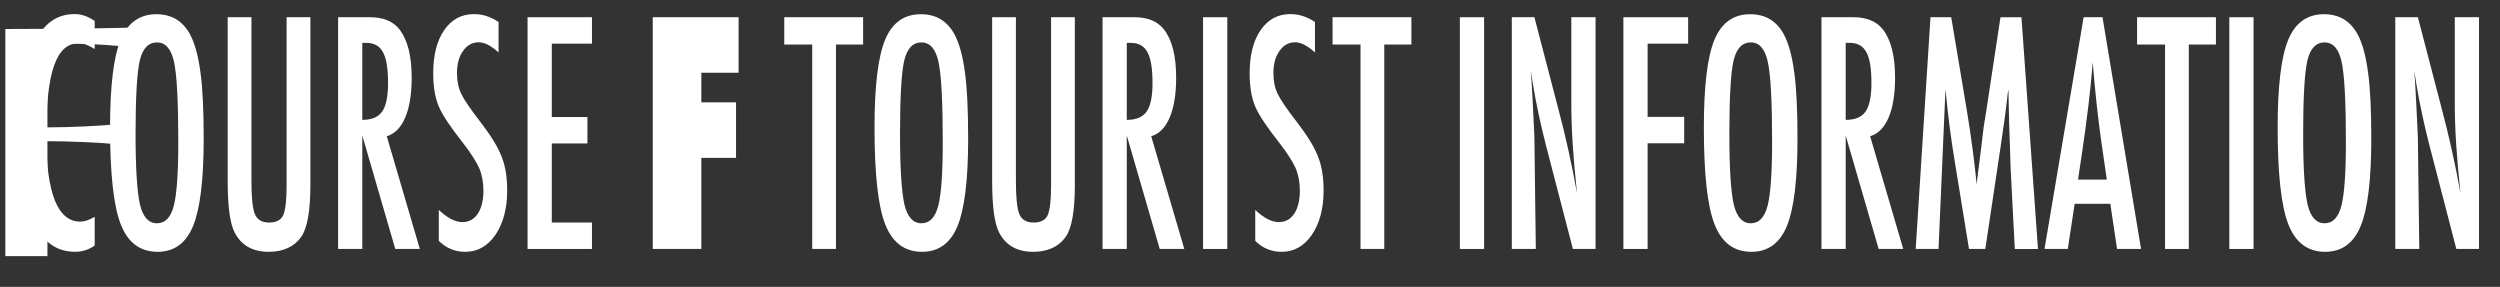 <?xml version="1.0" encoding="utf-8"?>
<!-- Generator: Adobe Illustrator 15.0.0, SVG Export Plug-In . SVG Version: 6.00 Build 0)  -->
<!DOCTYPE svg PUBLIC "-//W3C//DTD SVG 1.1//EN" "http://www.w3.org/Graphics/SVG/1.1/DTD/svg11.dtd">
<svg version="1.1" id="レイヤー_1" xmlns:sketch="http://www.bohemiancoding.com/sketch/ns"
	 xmlns="http://www.w3.org/2000/svg" xmlns:xlink="http://www.w3.org/1999/xlink" x="0px" y="0px" width="244px" height="28px"
	 viewBox="0 0 244 28" enable-background="new 0 0 244 28" xml:space="preserve">
<rect x="0" y="0" width="244" height="28" fill="#333333" stroke="none"/>
<title>btn_ss_f</title>
<desc>Created with Sketch.</desc>
<g id="Page-2" sketch:type="MSPage">
	<path id="btn_ss_f" sketch:type="MSShapeGroup" fill="#FFFFFF" d="M13.24,4.69V2.68C8.65,2.83,0.52,2.83,0.52,2.83V25h4.11V13.78
		c2.07,0,4.86,0.12,6.81,0.3v-1.95c-2.01,0.18-4.74,0.3-6.81,0.3V4.24C8.05,4.24,10.84,4.33,13.24,4.69L13.24,4.69z"/>
</g>
<g>
	<path fill="#FFFFFF" d="M9.241,2.047v2.739C8.634,4.405,8.127,4.215,7.718,4.215c-0.561,0-1.042,0.178-1.444,0.535
		C5.873,5.106,5.541,5.655,5.279,6.397C5.018,7.14,4.825,8.08,4.7,9.217S4.512,11.7,4.512,13.253c0,5.586,1.11,8.379,3.331,8.379
		c0.386,0,0.853-0.156,1.398-0.469v2.798c-0.568,0.41-1.205,0.615-1.91,0.615C3.777,24.576,2,20.836,2,13.355
		c0-4.043,0.434-7.051,1.301-9.023s2.195-2.959,3.984-2.959C7.945,1.373,8.597,1.598,9.241,2.047z"/>
	<path fill="#FFFFFF" d="M19.88,13.546c0,3.994-0.345,6.831-1.035,8.511s-1.845,2.52-3.467,2.52c-1.705,0-2.906-0.903-3.603-2.71
		c-0.689-1.768-1.034-4.907-1.034-9.419c0-4.023,0.341-6.87,1.023-8.54c0.689-1.68,1.856-2.52,3.501-2.52
		c1.47,0,2.561,0.649,3.273,1.948c0.47,0.869,0.811,2.104,1.023,3.706C19.773,8.526,19.88,10.694,19.88,13.546z M17.402,13.868
		c0-3.916-0.136-6.514-0.409-7.793c-0.273-1.289-0.83-1.934-1.671-1.934S13.92,4.732,13.64,5.914
		c-0.273,1.191-0.409,3.584-0.409,7.178c0,3.311,0.144,5.605,0.432,6.885c0.295,1.211,0.849,1.816,1.66,1.816
		c0.795,0,1.341-0.566,1.637-1.699C17.254,18.971,17.402,16.896,17.402,13.868z"/>
	<path fill="#FFFFFF" d="M22.221,1.681h2.319v15.981c0,1.631,0.114,2.715,0.341,3.252c0.235,0.537,0.697,0.806,1.387,0.806
		s1.145-0.234,1.364-0.703c0.227-0.479,0.341-1.45,0.341-2.915V1.681h2.319v16.421c0,2.461-0.292,4.126-0.875,4.995
		c-0.697,0.986-1.762,1.479-3.194,1.479c-1.576,0-2.686-0.635-3.33-1.904c-0.447-0.869-0.671-2.539-0.671-5.01V1.681z"/>
	<path fill="#FFFFFF" d="M32.997,1.681h3.115c1.288,0,2.247,0.396,2.875,1.187c0.796,1.025,1.193,2.593,1.193,4.702
		c0,1.621-0.21,2.922-0.631,3.904c-0.42,0.981-1.021,1.589-1.801,1.824l3.228,11.001h-2.398l-3.217-11.074v11.074h-2.364V1.681z
		 M35.361,11.7c0.917,0,1.565-0.273,1.944-0.82s0.568-1.47,0.568-2.769c0-0.703-0.04-1.304-0.12-1.802s-0.205-0.903-0.375-1.216
		s-0.39-0.542-0.659-0.688s-0.589-0.22-0.96-0.22h-0.398V11.7z"/>
	<path fill="#FFFFFF" d="M48.66,2.149v2.974c-0.72-0.664-1.368-0.996-1.944-0.996c-0.622,0-1.129,0.283-1.523,0.85
		c-0.394,0.537-0.591,1.255-0.591,2.153c0,0.791,0.14,1.47,0.421,2.036c0.144,0.303,0.38,0.693,0.71,1.172
		c0.33,0.479,0.756,1.055,1.279,1.729c0.962,1.26,1.618,2.349,1.967,3.267c0.348,0.889,0.522,1.978,0.522,3.267
		c0,1.748-0.382,3.188-1.148,4.321c-0.765,1.104-1.747,1.655-2.944,1.655c-1.008,0-1.868-0.356-2.58-1.069v-3.018
		c0.841,0.791,1.606,1.187,2.296,1.187c0.644,0,1.148-0.275,1.512-0.827s0.546-1.302,0.546-2.249c0-0.82-0.141-1.558-0.421-2.212
		c-0.144-0.312-0.345-0.671-0.603-1.076c-0.257-0.405-0.58-0.857-0.966-1.355c-0.599-0.762-1.095-1.436-1.489-2.021
		s-0.686-1.099-0.875-1.538c-0.364-0.859-0.546-1.943-0.546-3.252c0-1.768,0.356-3.169,1.069-4.204
		c0.72-1.045,1.686-1.567,2.898-1.567C47.091,1.373,47.895,1.632,48.66,2.149z"/>
	<path fill="#FFFFFF" d="M51.49,1.681h6.286v2.578h-3.921v7.163h3.478V14h-3.478v7.72h3.921v2.578H51.49V1.681z"/>
	<path fill="#FFFFFF" d="M68.45,24.298h-4.74V1.681h8.377v5.42H68.45v2.886h3.387v5.42H68.45V24.298z"/>
	<path fill="#FFFFFF" d="M76.544,1.681h7.695v2.666h-2.648v19.951h-2.319V4.347h-2.728V1.681z"/>
	<path fill="#FFFFFF" d="M94.492,13.546c0,3.994-0.345,6.831-1.035,8.511s-1.845,2.52-3.467,2.52c-1.705,0-2.906-0.903-3.603-2.71
		c-0.689-1.768-1.034-4.907-1.034-9.419c0-4.023,0.341-6.87,1.023-8.54c0.689-1.68,1.856-2.52,3.501-2.52
		c1.47,0,2.561,0.649,3.273,1.948c0.47,0.869,0.811,2.104,1.023,3.706C94.386,8.526,94.492,10.694,94.492,13.546z M92.014,13.868
		c0-3.916-0.136-6.514-0.409-7.793c-0.273-1.289-0.83-1.934-1.671-1.934s-1.402,0.591-1.682,1.772
		c-0.273,1.191-0.409,3.584-0.409,7.178c0,3.311,0.144,5.605,0.432,6.885c0.295,1.211,0.849,1.816,1.66,1.816
		c0.795,0,1.341-0.566,1.637-1.699C91.866,18.971,92.014,16.896,92.014,13.868z"/>
	<path fill="#FFFFFF" d="M96.833,1.681h2.319v15.981c0,1.631,0.114,2.715,0.341,3.252c0.235,0.537,0.697,0.806,1.387,0.806
		s1.145-0.234,1.364-0.703c0.227-0.479,0.341-1.45,0.341-2.915V1.681h2.319v16.421c0,2.461-0.292,4.126-0.875,4.995
		c-0.697,0.986-1.762,1.479-3.194,1.479c-1.576,0-2.686-0.635-3.33-1.904c-0.447-0.869-0.671-2.539-0.671-5.01V1.681z"/>
	<path fill="#FFFFFF" d="M107.609,1.681h3.115c1.288,0,2.247,0.396,2.875,1.187c0.796,1.025,1.193,2.593,1.193,4.702
		c0,1.621-0.21,2.922-0.631,3.904c-0.42,0.981-1.021,1.589-1.801,1.824l3.228,11.001h-2.398l-3.217-11.074v11.074h-2.364V1.681z
		 M109.973,11.7c0.917,0,1.565-0.273,1.944-0.82s0.568-1.47,0.568-2.769c0-0.703-0.04-1.304-0.12-1.802s-0.205-0.903-0.375-1.216
		s-0.39-0.542-0.659-0.688s-0.589-0.22-0.96-0.22h-0.398V11.7z"/>
	<path fill="#FFFFFF" d="M117.418,1.681h2.364v22.617h-2.364V1.681z"/>
	<path fill="#FFFFFF" d="M128.342,2.149v2.974c-0.72-0.664-1.368-0.996-1.943-0.996c-0.622,0-1.13,0.283-1.523,0.85
		c-0.394,0.537-0.591,1.255-0.591,2.153c0,0.791,0.14,1.47,0.421,2.036c0.144,0.303,0.38,0.693,0.71,1.172s0.756,1.055,1.278,1.729
		c0.963,1.26,1.618,2.349,1.967,3.267c0.349,0.889,0.522,1.978,0.522,3.267c0,1.748-0.382,3.188-1.147,4.321
		c-0.766,1.104-1.747,1.655-2.944,1.655c-1.008,0-1.868-0.356-2.58-1.069v-3.018c0.841,0.791,1.606,1.187,2.296,1.187
		c0.645,0,1.148-0.275,1.512-0.827c0.364-0.552,0.546-1.302,0.546-2.249c0-0.82-0.141-1.558-0.421-2.212
		c-0.144-0.312-0.345-0.671-0.603-1.076c-0.257-0.405-0.579-0.857-0.966-1.355c-0.599-0.762-1.095-1.436-1.489-2.021
		c-0.394-0.586-0.686-1.099-0.875-1.538c-0.364-0.859-0.546-1.943-0.546-3.252c0-1.768,0.356-3.169,1.069-4.204
		c0.72-1.045,1.686-1.567,2.898-1.567C126.773,1.373,127.576,1.632,128.342,2.149z"/>
	<path fill="#FFFFFF" d="M130.059,1.681h7.694v2.666h-2.648v19.951h-2.318V4.347h-2.728V1.681z"/>
	<path fill="#FFFFFF" d="M142.483,1.681h2.364v22.617h-2.364V1.681z"/>
	<path fill="#FFFFFF" d="M147.553,1.681h2.205l2.353,9.023c0.683,2.549,1.285,5.269,1.808,8.159c-0.189-1.748-0.329-3.33-0.42-4.746
		c-0.092-1.416-0.137-2.749-0.137-3.999V1.681h2.364v22.617h-2.213l-2.644-10.181c-0.242-0.947-0.471-1.919-0.687-2.915
		c-0.215-0.996-0.414-2.041-0.596-3.135c-0.015-0.137-0.039-0.303-0.073-0.498s-0.074-0.42-0.119-0.674
		c0.022,0.254,0.041,0.471,0.057,0.652c0.015,0.181,0.026,0.334,0.034,0.461l0.125,2.3l0.135,2.798
		c0.008,0.156,0.014,0.347,0.018,0.571c0.005,0.225,0.007,0.479,0.007,0.762l0.125,9.858h-2.342V1.681z"/>
	<path fill="#FFFFFF" d="M158.442,1.681h6.32v2.578h-3.956v7.148h3.569v2.578h-3.569v10.312h-2.364V1.681z"/>
	<path fill="#FFFFFF" d="M175.435,13.546c0,3.994-0.345,6.831-1.034,8.511s-1.845,2.52-3.467,2.52c-1.705,0-2.906-0.903-3.604-2.71
		c-0.689-1.768-1.034-4.907-1.034-9.419c0-4.023,0.341-6.87,1.023-8.54c0.689-1.68,1.856-2.52,3.501-2.52
		c1.47,0,2.561,0.649,3.273,1.948c0.47,0.869,0.811,2.104,1.022,3.706C175.329,8.526,175.435,10.694,175.435,13.546z
		 M172.957,13.868c0-3.916-0.137-6.514-0.409-7.793c-0.272-1.289-0.83-1.934-1.671-1.934s-1.402,0.591-1.683,1.772
		c-0.272,1.191-0.409,3.584-0.409,7.178c0,3.311,0.145,5.605,0.433,6.885c0.295,1.211,0.849,1.816,1.659,1.816
		c0.796,0,1.341-0.566,1.637-1.699C172.81,18.971,172.957,16.896,172.957,13.868z"/>
	<path fill="#FFFFFF" d="M177.776,1.681h3.114c1.288,0,2.247,0.396,2.876,1.187c0.796,1.025,1.193,2.593,1.193,4.702
		c0,1.621-0.21,2.922-0.631,3.904c-0.42,0.981-1.021,1.589-1.802,1.824l3.229,11.001h-2.398l-3.217-11.074v11.074h-2.364V1.681z
		 M180.141,11.7c0.917,0,1.564-0.273,1.943-0.82s0.568-1.47,0.568-2.769c0-0.703-0.039-1.304-0.119-1.802
		c-0.079-0.498-0.204-0.903-0.375-1.216s-0.391-0.542-0.659-0.688c-0.27-0.146-0.589-0.22-0.961-0.22h-0.397V11.7z"/>
	<path fill="#FFFFFF" d="M188.416,1.681h2.023l1.546,9.229c0.188,1.152,0.361,2.307,0.517,3.465c0.155,1.156,0.298,2.37,0.427,3.64
		c0.015-0.166,0.026-0.295,0.034-0.388c0.007-0.093,0.015-0.159,0.022-0.198l0.329-2.593l0.296-2.461l0.262-1.626l1.375-9.067h2.046
		l1.614,22.617h-2.262l-0.398-7.676c-0.015-0.391-0.028-0.728-0.039-1.011c-0.012-0.283-0.018-0.518-0.018-0.703l-0.103-3.032
		l-0.057-2.783c0-0.02-0.002-0.061-0.006-0.125s-0.009-0.149-0.017-0.256l-0.057,0.454c-0.061,0.537-0.116,1.006-0.165,1.406
		c-0.05,0.4-0.093,0.737-0.131,1.011l-0.296,2.065l-0.113,0.776l-1.478,9.873h-1.592l-1.387-8.525
		c-0.189-1.123-0.357-2.263-0.506-3.42c-0.147-1.157-0.282-2.371-0.403-3.64L189.2,24.298h-2.228L188.416,1.681z"/>
	<path fill="#FFFFFF" d="M203.363,1.681h1.841l3.763,22.617h-2.342l-0.659-4.409h-3.478l-0.671,4.409h-2.273L203.363,1.681z
		 M205.625,17.53l-0.522-3.604c-0.349-2.451-0.633-5.068-0.853-7.852c-0.106,1.357-0.243,2.732-0.409,4.124
		c-0.167,1.392-0.364,2.869-0.592,4.431l-0.432,2.9H205.625z"/>
	<path fill="#FFFFFF" d="M208.58,1.681h7.695v2.666h-2.648v19.951h-2.318V4.347h-2.729V1.681z"/>
	<path fill="#FFFFFF" d="M217.582,1.681h2.364v22.617h-2.364V1.681z"/>
	<path fill="#FFFFFF" d="M231.438,13.546c0,3.994-0.345,6.831-1.034,8.511s-1.845,2.52-3.467,2.52c-1.705,0-2.906-0.903-3.604-2.71
		c-0.689-1.768-1.034-4.907-1.034-9.419c0-4.023,0.341-6.87,1.023-8.54c0.689-1.68,1.856-2.52,3.501-2.52
		c1.47,0,2.561,0.649,3.273,1.948c0.47,0.869,0.811,2.104,1.022,3.706C231.332,8.526,231.438,10.694,231.438,13.546z M228.96,13.868
		c0-3.916-0.137-6.514-0.409-7.793c-0.272-1.289-0.83-1.934-1.671-1.934s-1.402,0.591-1.683,1.772
		c-0.272,1.191-0.409,3.584-0.409,7.178c0,3.311,0.145,5.605,0.433,6.885c0.295,1.211,0.849,1.816,1.659,1.816
		c0.796,0,1.341-0.566,1.637-1.699C228.812,18.971,228.96,16.896,228.96,13.868z"/>
	<path fill="#FFFFFF" d="M233.779,1.681h2.205l2.353,9.023c0.683,2.549,1.285,5.269,1.808,8.159c-0.189-1.748-0.329-3.33-0.42-4.746
		c-0.092-1.416-0.137-2.749-0.137-3.999V1.681h2.364v22.617h-2.213l-2.644-10.181c-0.242-0.947-0.471-1.919-0.687-2.915
		c-0.215-0.996-0.414-2.041-0.596-3.135c-0.015-0.137-0.039-0.303-0.073-0.498s-0.074-0.42-0.119-0.674
		c0.022,0.254,0.041,0.471,0.057,0.652c0.015,0.181,0.026,0.334,0.034,0.461l0.125,2.3l0.135,2.798
		c0.008,0.156,0.014,0.347,0.018,0.571c0.005,0.225,0.007,0.479,0.007,0.762l0.125,9.858h-2.342V1.681z"/>
</g>
</svg>
